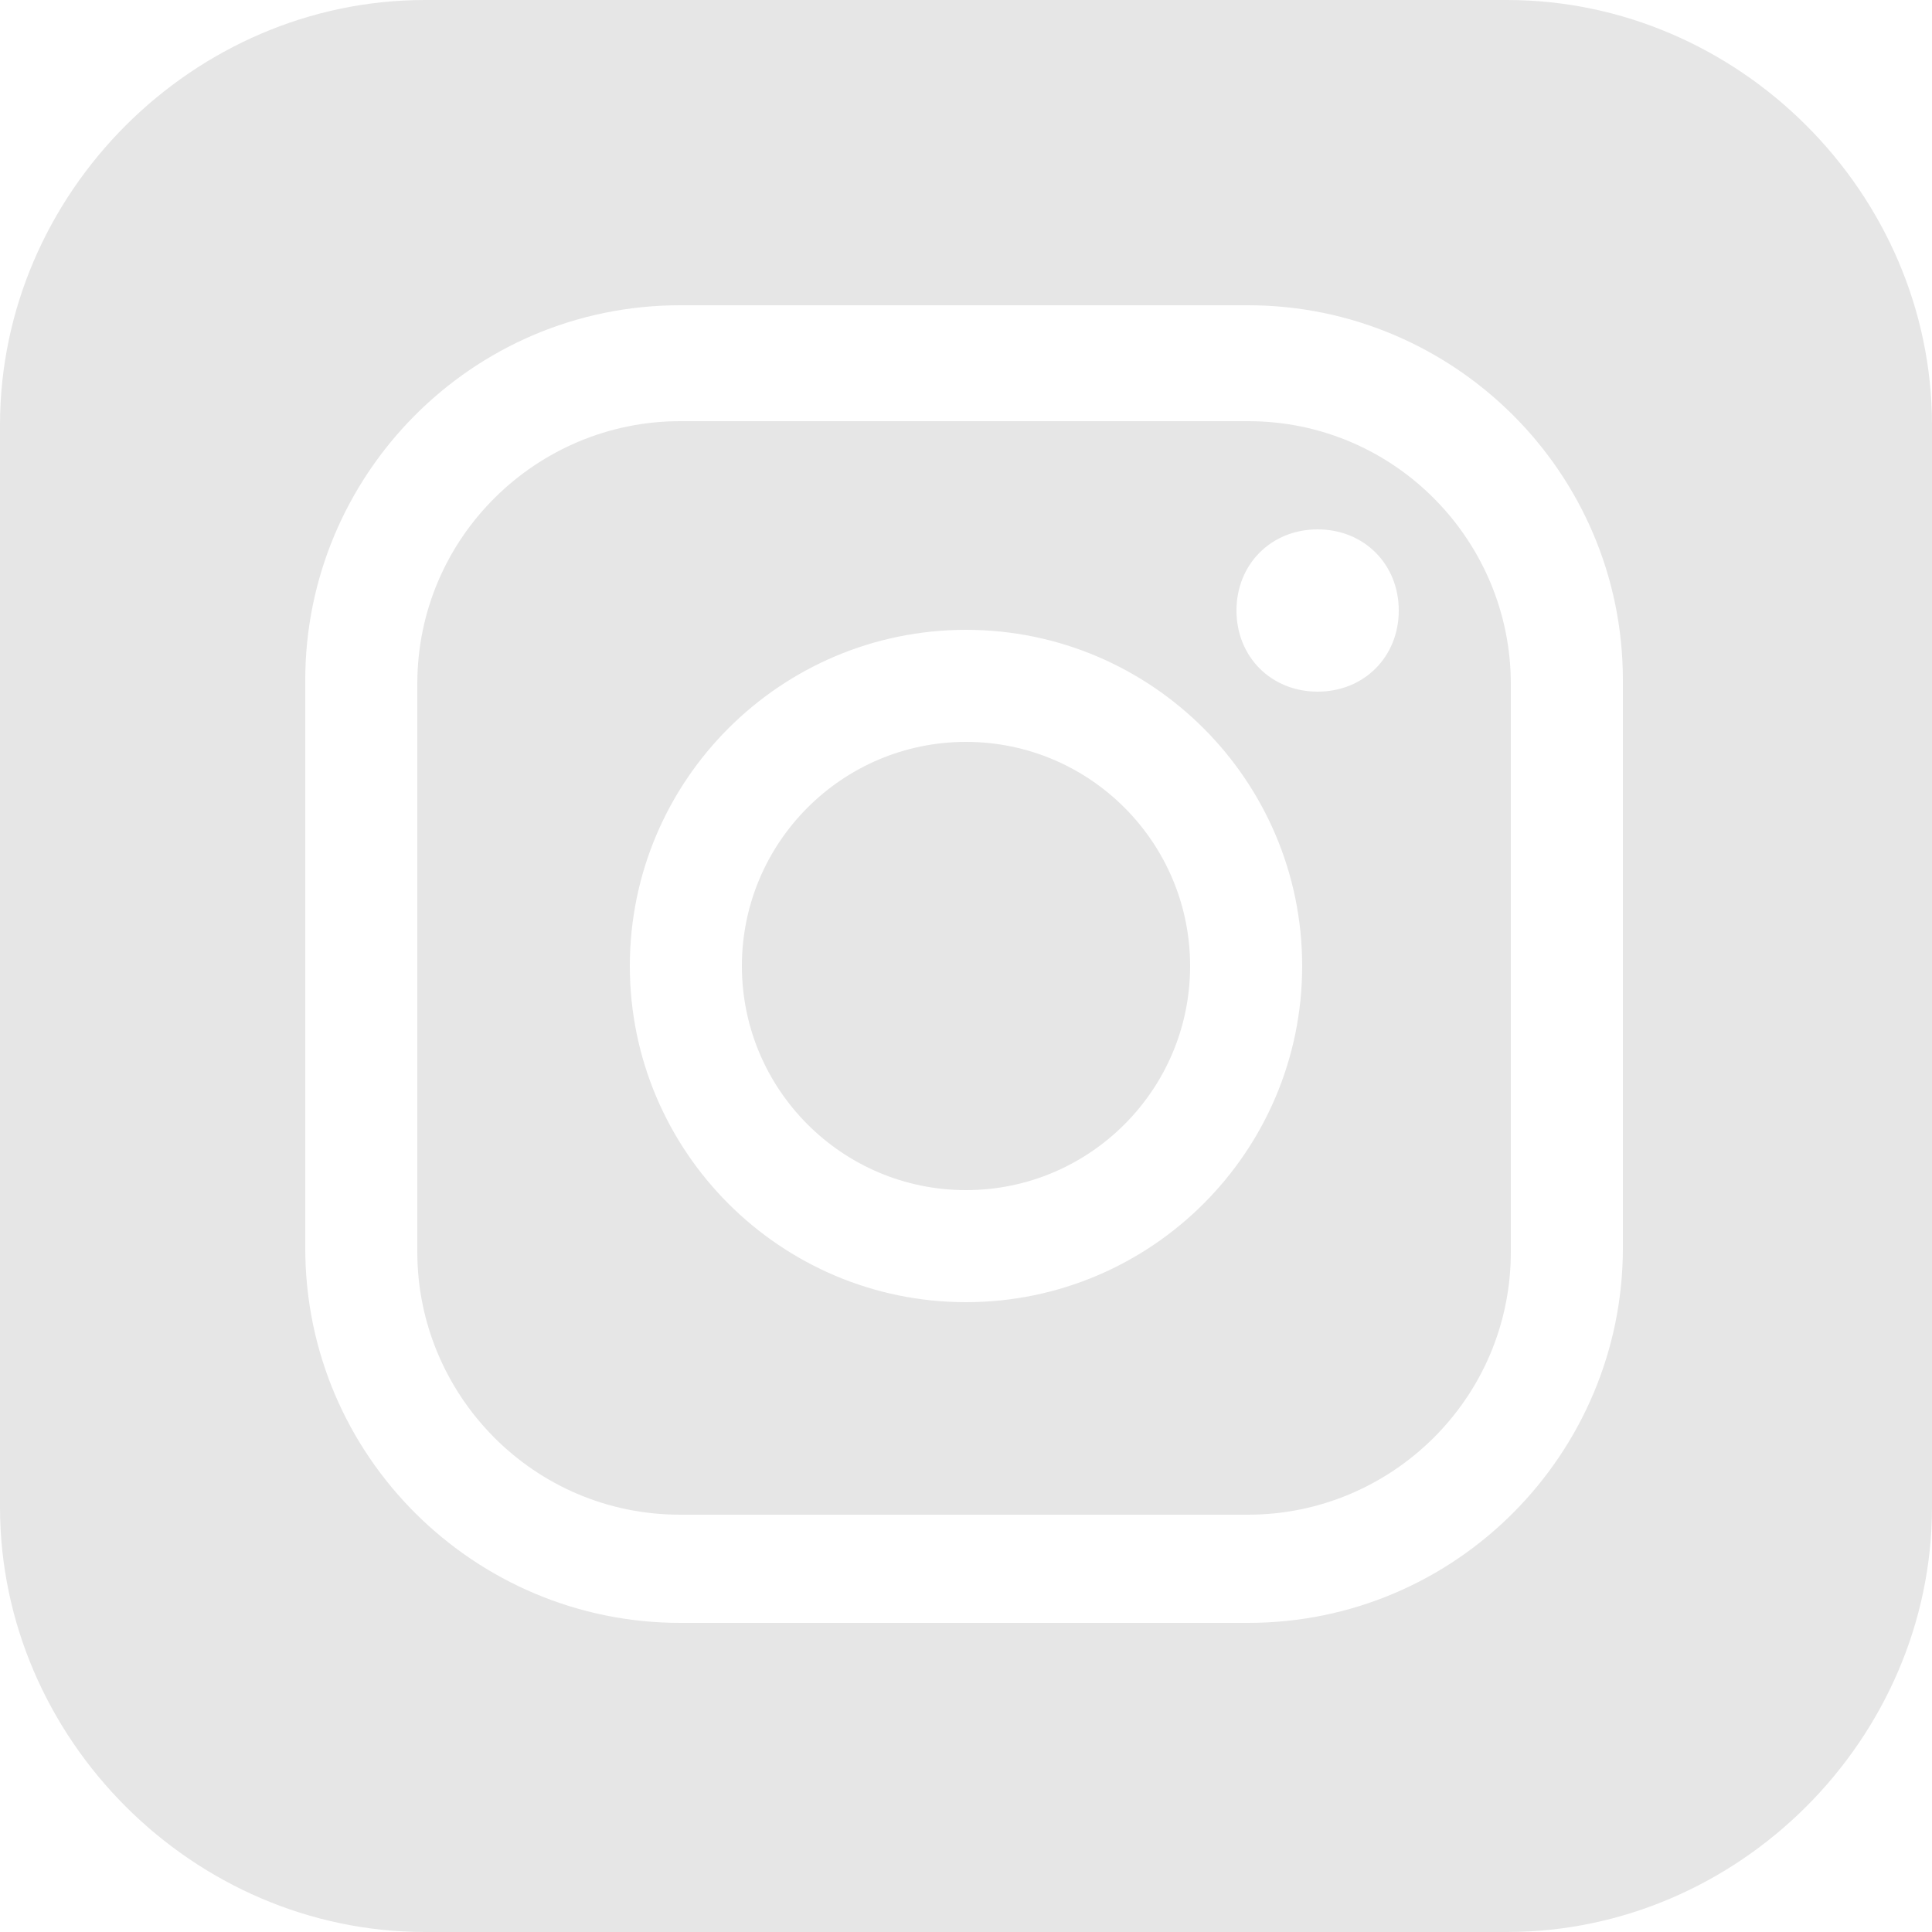 <?xml version="1.0" encoding="UTF-8"?>
<svg xmlns="http://www.w3.org/2000/svg" version="1.1" viewBox="0 0 50 50">
  <defs>
    <style>
      .cls-1 {
        fill: #e6e6e6;
      }
    </style>
  </defs>
  <!-- Generator: Adobe Illustrator 28.6.0, SVG Export Plug-In . SVG Version: 1.2.0 Build 709)  -->
  <g>
    <g id="Layer_2">
      <g>
        <path class="cls-1" d="M25,19.2c-3.2,0-5.8,2.6-5.8,5.8s2.6,5.8,5.8,5.8,5.8-2.6,5.8-5.8-2.6-5.8-5.8-5.8Z"/>
        <path class="cls-1" d="M32.3,10.9h-14.7c-3.7,0-6.8,3-6.8,6.8v14.7c0,3.7,3,6.8,6.8,6.8h14.7c3.7,0,6.8-3,6.8-6.8v-14.7c0-3.7-3-6.8-6.8-6.8ZM25,33.7c-4.8,0-8.7-3.9-8.7-8.7s3.9-8.7,8.7-8.7,8.7,3.9,8.7,8.7-3.9,8.7-8.7,8.7ZM34.1,17.9c-1.2,0-2.1-.9-2.1-2.1s.9-2.1,2.1-2.1,2.1.9,2.1,2.1-.9,2.1-2.1,2.1Z"/>
        <path class="cls-1" d="M39,0H11C5,0,0,5,0,11v28C0,45,5,50,11,50h28c6,0,11-5,11-11V11c0-6-5-11-11-11ZM42,32.3c0,5.3-4.3,9.7-9.7,9.7h-14.7c-5.3,0-9.7-4.3-9.7-9.7v-14.7c0-5.3,4.3-9.7,9.7-9.7h14.7c5.3,0,9.7,4.3,9.7,9.7v14.7Z"/>
      </g>
    </g>
  </g>
</svg>